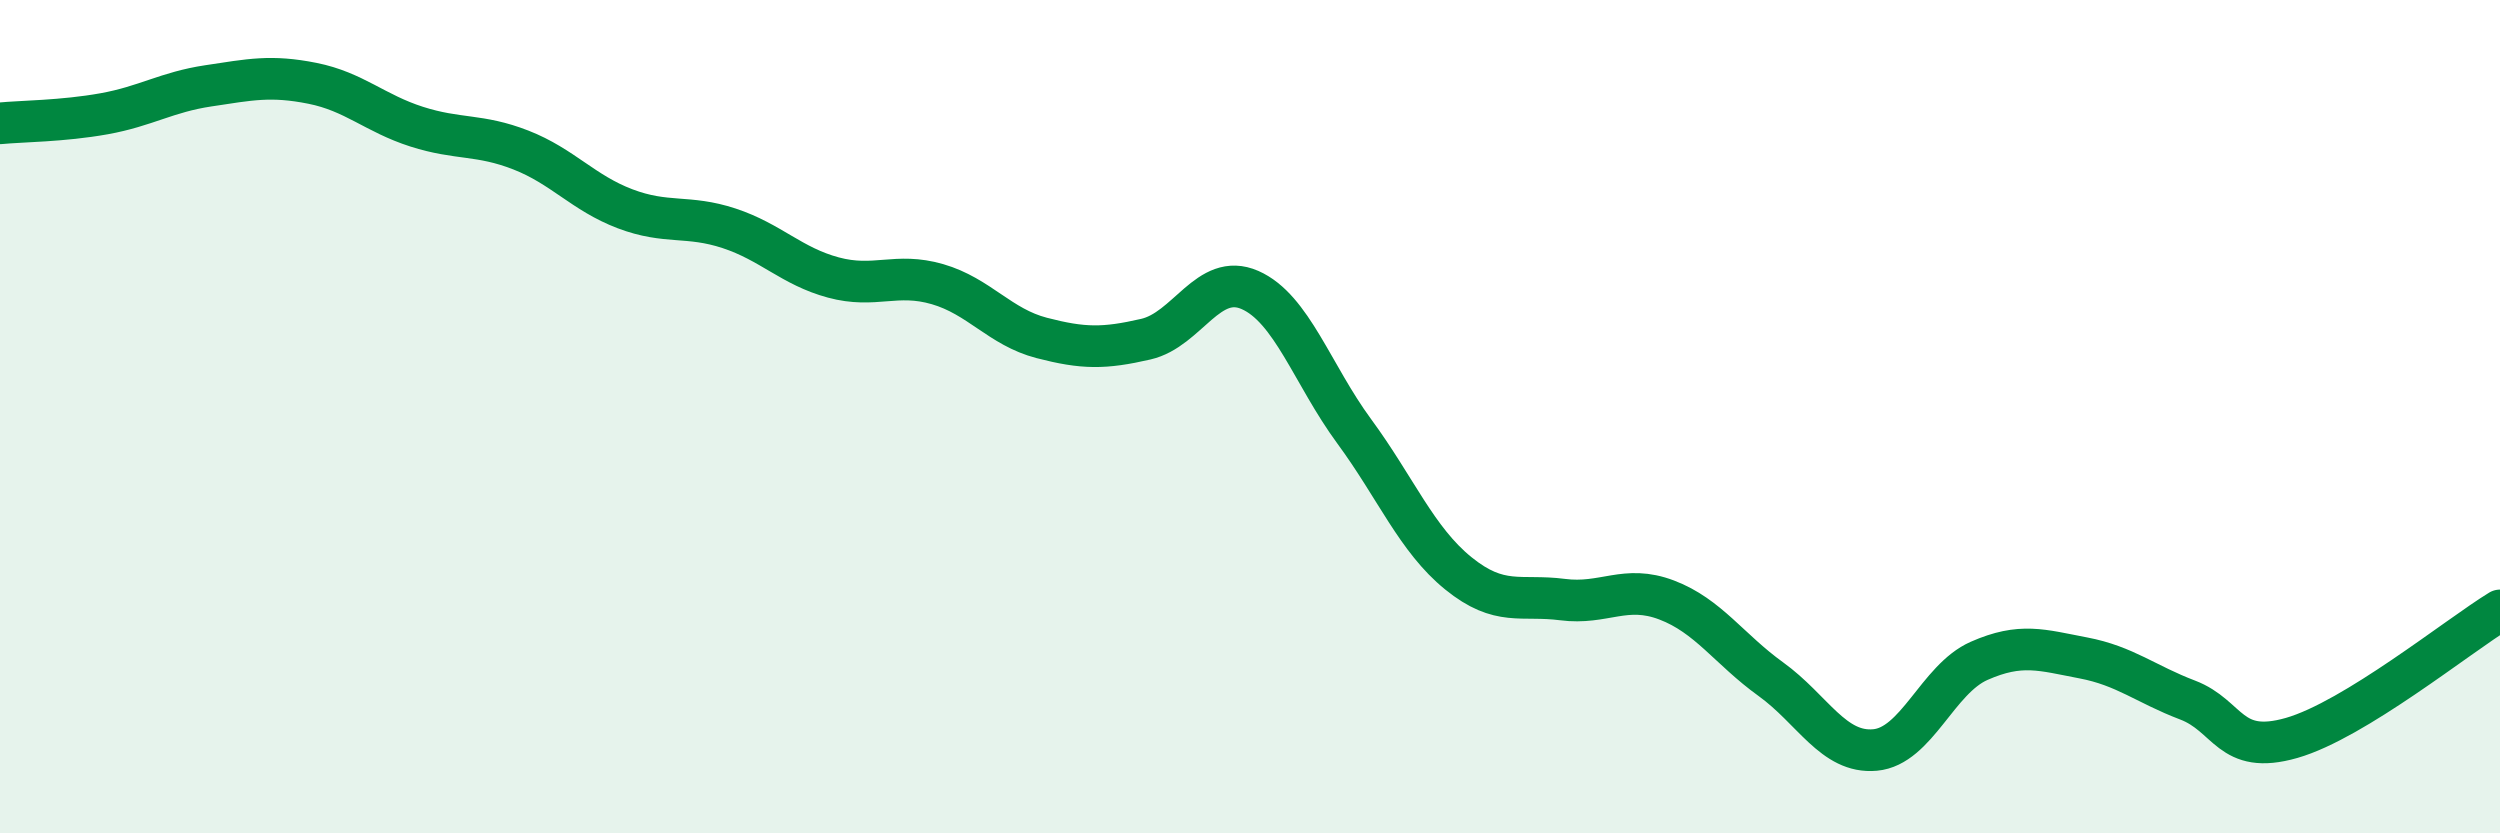 
    <svg width="60" height="20" viewBox="0 0 60 20" xmlns="http://www.w3.org/2000/svg">
      <path
        d="M 0,2.96 C 0.5,2.91 1.5,2.91 2.5,2.73 C 3.5,2.55 4,2.21 5,2.06 C 6,1.91 6.5,1.8 7.5,2 C 8.5,2.2 9,2.72 10,3.04 C 11,3.36 11.5,3.21 12.5,3.6 C 13.5,3.99 14,4.63 15,5.01 C 16,5.39 16.5,5.15 17.5,5.48 C 18.5,5.81 19,6.39 20,6.66 C 21,6.93 21.5,6.53 22.5,6.82 C 23.5,7.11 24,7.85 25,8.11 C 26,8.37 26.5,8.37 27.5,8.14 C 28.5,7.91 29,6.52 30,6.96 C 31,7.4 31.5,8.99 32.5,10.35 C 33.5,11.71 34,12.95 35,13.76 C 36,14.57 36.5,14.26 37.5,14.39 C 38.5,14.52 39,14.02 40,14.4 C 41,14.78 41.5,15.58 42.5,16.3 C 43.5,17.02 44,18.09 45,18 C 46,17.91 46.5,16.3 47.5,15.86 C 48.5,15.42 49,15.6 50,15.79 C 51,15.98 51.5,16.42 52.5,16.8 C 53.5,17.18 53.5,18.14 55,17.71 C 56.5,17.28 59,15.26 60,14.65L60 20L0 20Z"
        fill="#008740"
        opacity="0.1"
        stroke-linecap="round"
        stroke-linejoin="round"
      />
      <path
        d="M 0,2.96 C 0.5,2.91 1.5,2.91 2.5,2.73 C 3.5,2.55 4,2.21 5,2.06 C 6,1.91 6.5,1.8 7.5,2 C 8.5,2.2 9,2.72 10,3.04 C 11,3.36 11.5,3.21 12.5,3.6 C 13.5,3.99 14,4.63 15,5.01 C 16,5.39 16.5,5.15 17.5,5.48 C 18.5,5.81 19,6.39 20,6.66 C 21,6.93 21.5,6.53 22.5,6.82 C 23.5,7.11 24,7.85 25,8.11 C 26,8.37 26.5,8.37 27.5,8.14 C 28.5,7.91 29,6.52 30,6.96 C 31,7.4 31.5,8.99 32.5,10.35 C 33.5,11.71 34,12.95 35,13.76 C 36,14.57 36.5,14.26 37.5,14.39 C 38.5,14.52 39,14.02 40,14.4 C 41,14.78 41.5,15.58 42.5,16.3 C 43.5,17.02 44,18.09 45,18 C 46,17.91 46.5,16.3 47.5,15.86 C 48.5,15.42 49,15.6 50,15.79 C 51,15.98 51.5,16.42 52.5,16.8 C 53.5,17.18 53.5,18.14 55,17.71 C 56.5,17.28 59,15.26 60,14.65"
        stroke="#008740"
        stroke-width="1"
        fill="none"
        stroke-linecap="round"
        stroke-linejoin="round"
      />
    </svg>
  